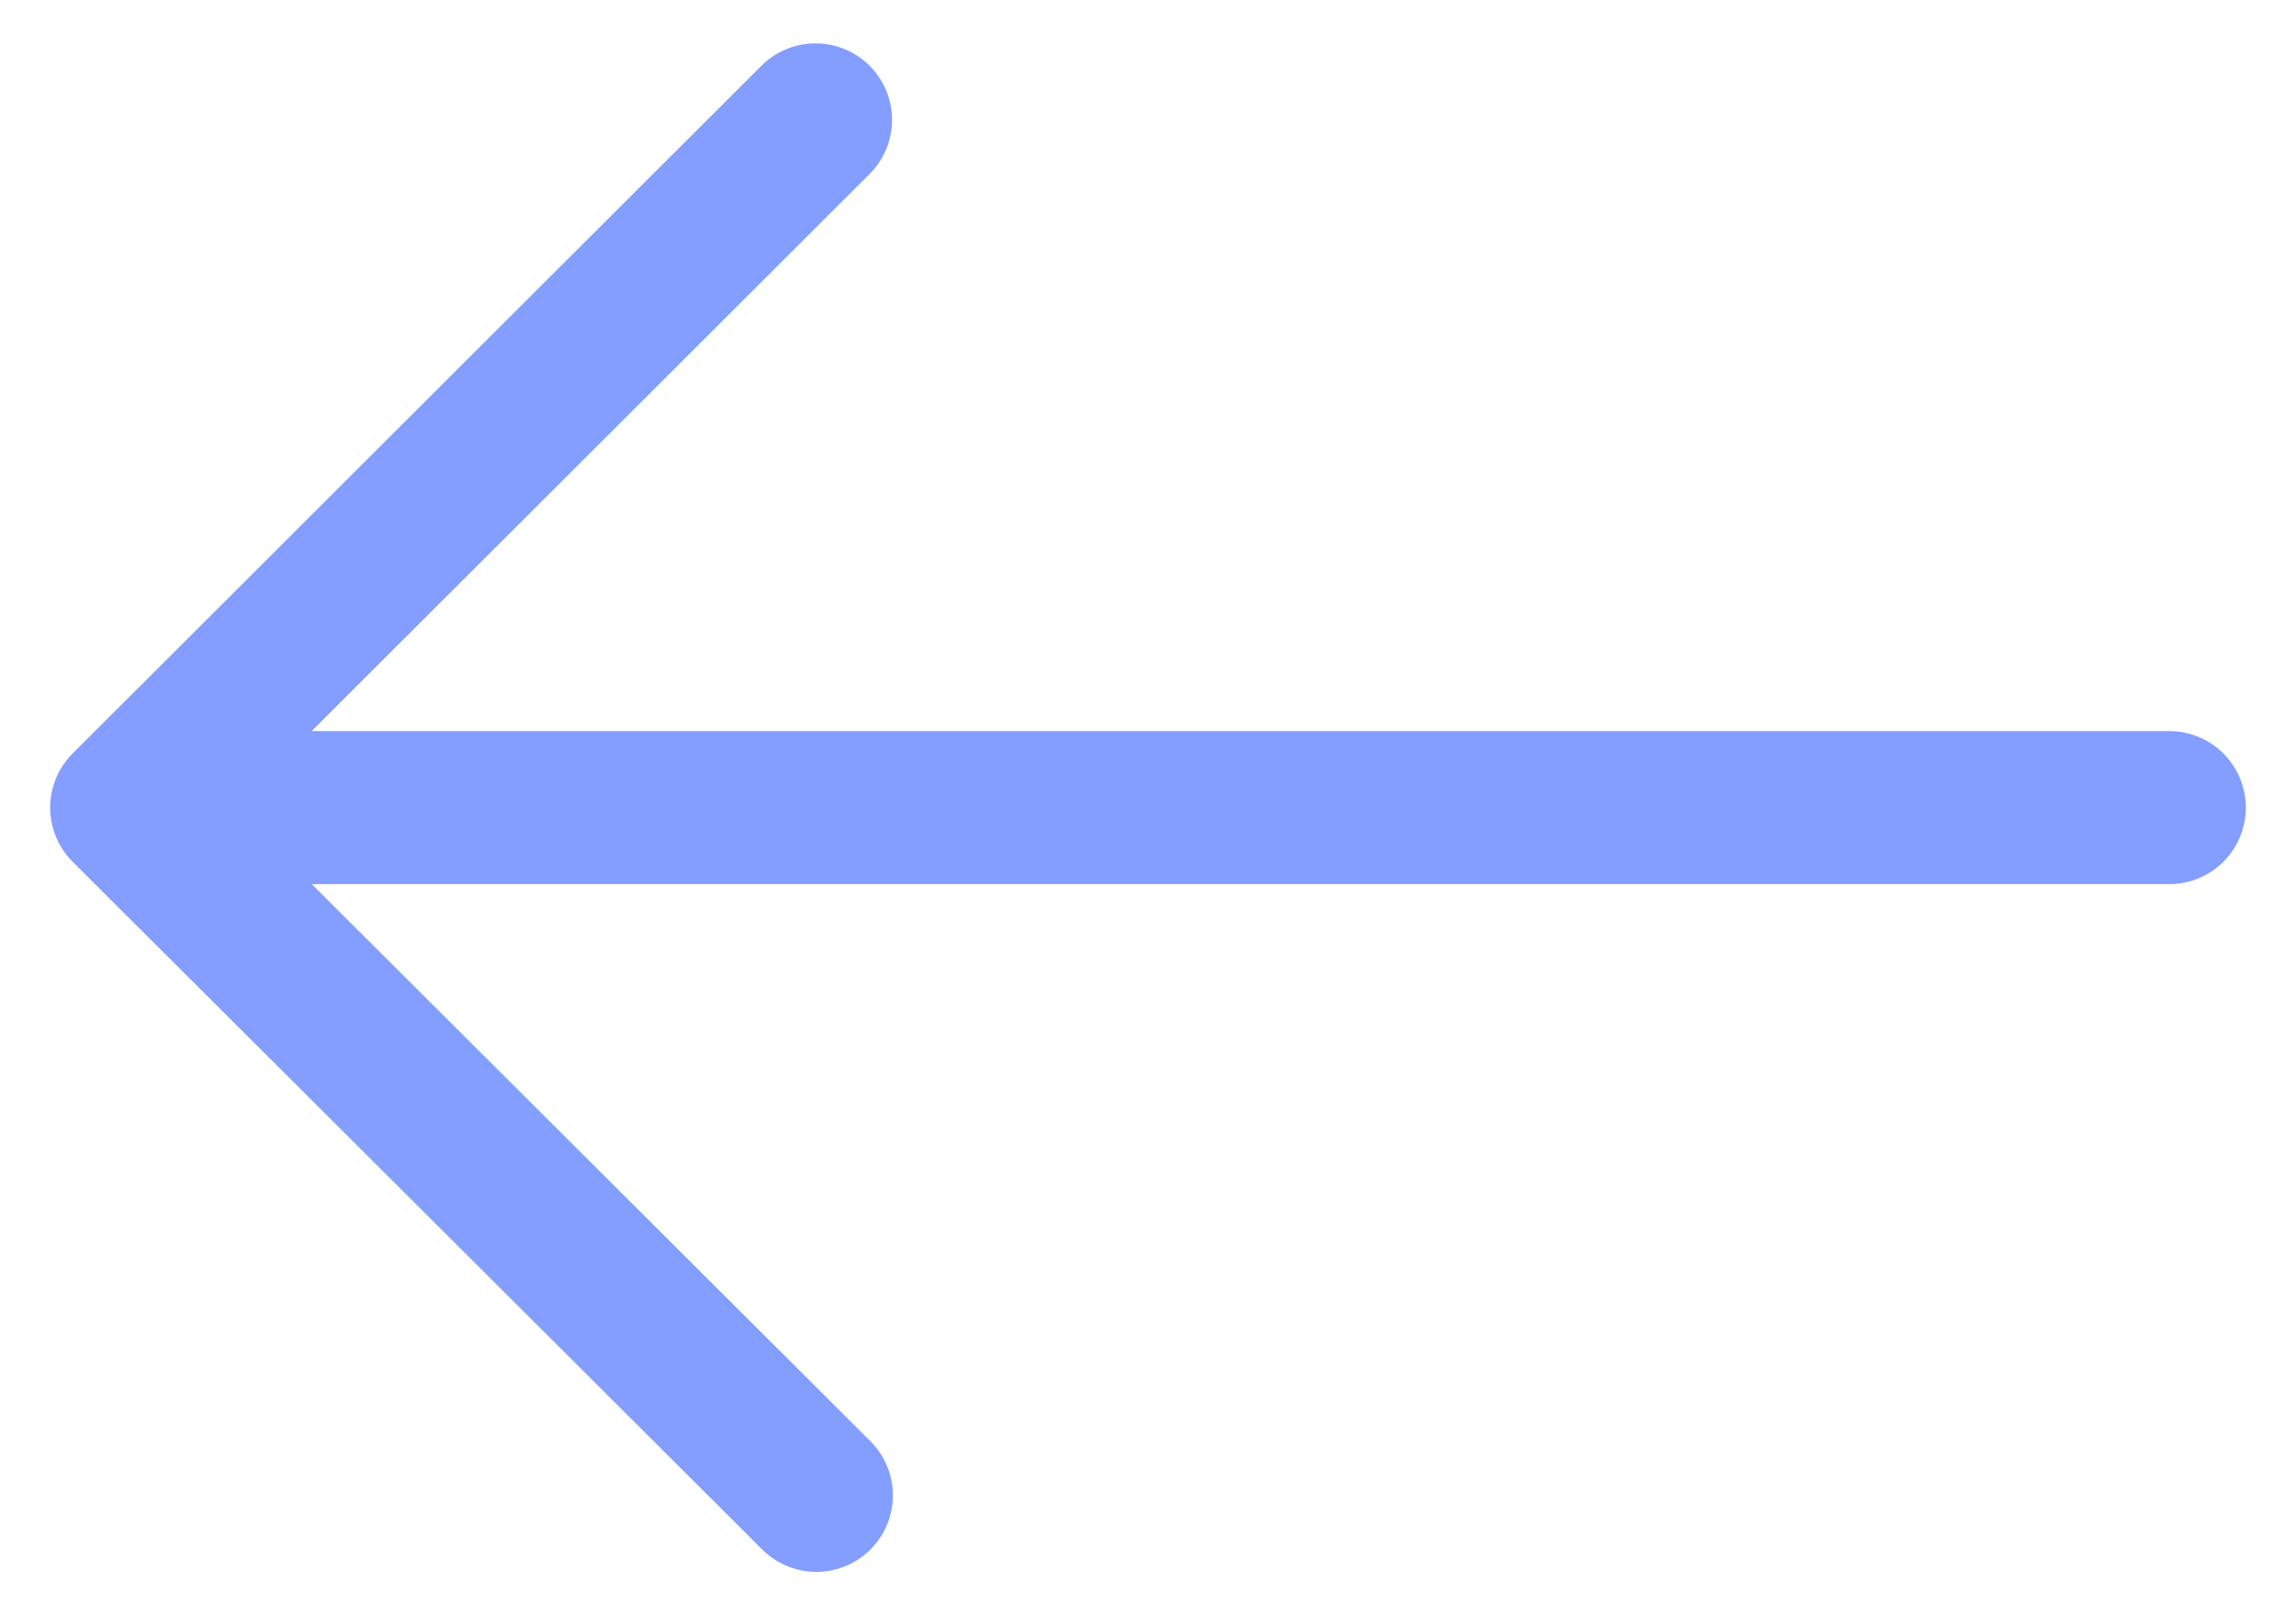 
<svg xmlns="http://www.w3.org/2000/svg" version="1.1" xmlns:xlink="http://www.w3.org/1999/xlink" preserveAspectRatio="none" x="0px" y="0px" width="135px" height="95px" viewBox="0 0 135 95">
<defs>
<path id="Layer0_0_MEMBER_0_1_STROKES" stroke="#839EFF" stroke-width="9" stroke-linejoin="round" stroke-linecap="round" fill="none" d="
M -98.5 100.5
L -139.05 60.05 -98.55 19.6
M -139.05 60.05
L -18.95 60.05"/>
</defs>

<g transform="matrix( 1, 0, 0, 1, 146.5,-12.55) ">
<use xlink:href="#Layer0_0_MEMBER_0_1_STROKES"/>
</g>
</svg>
